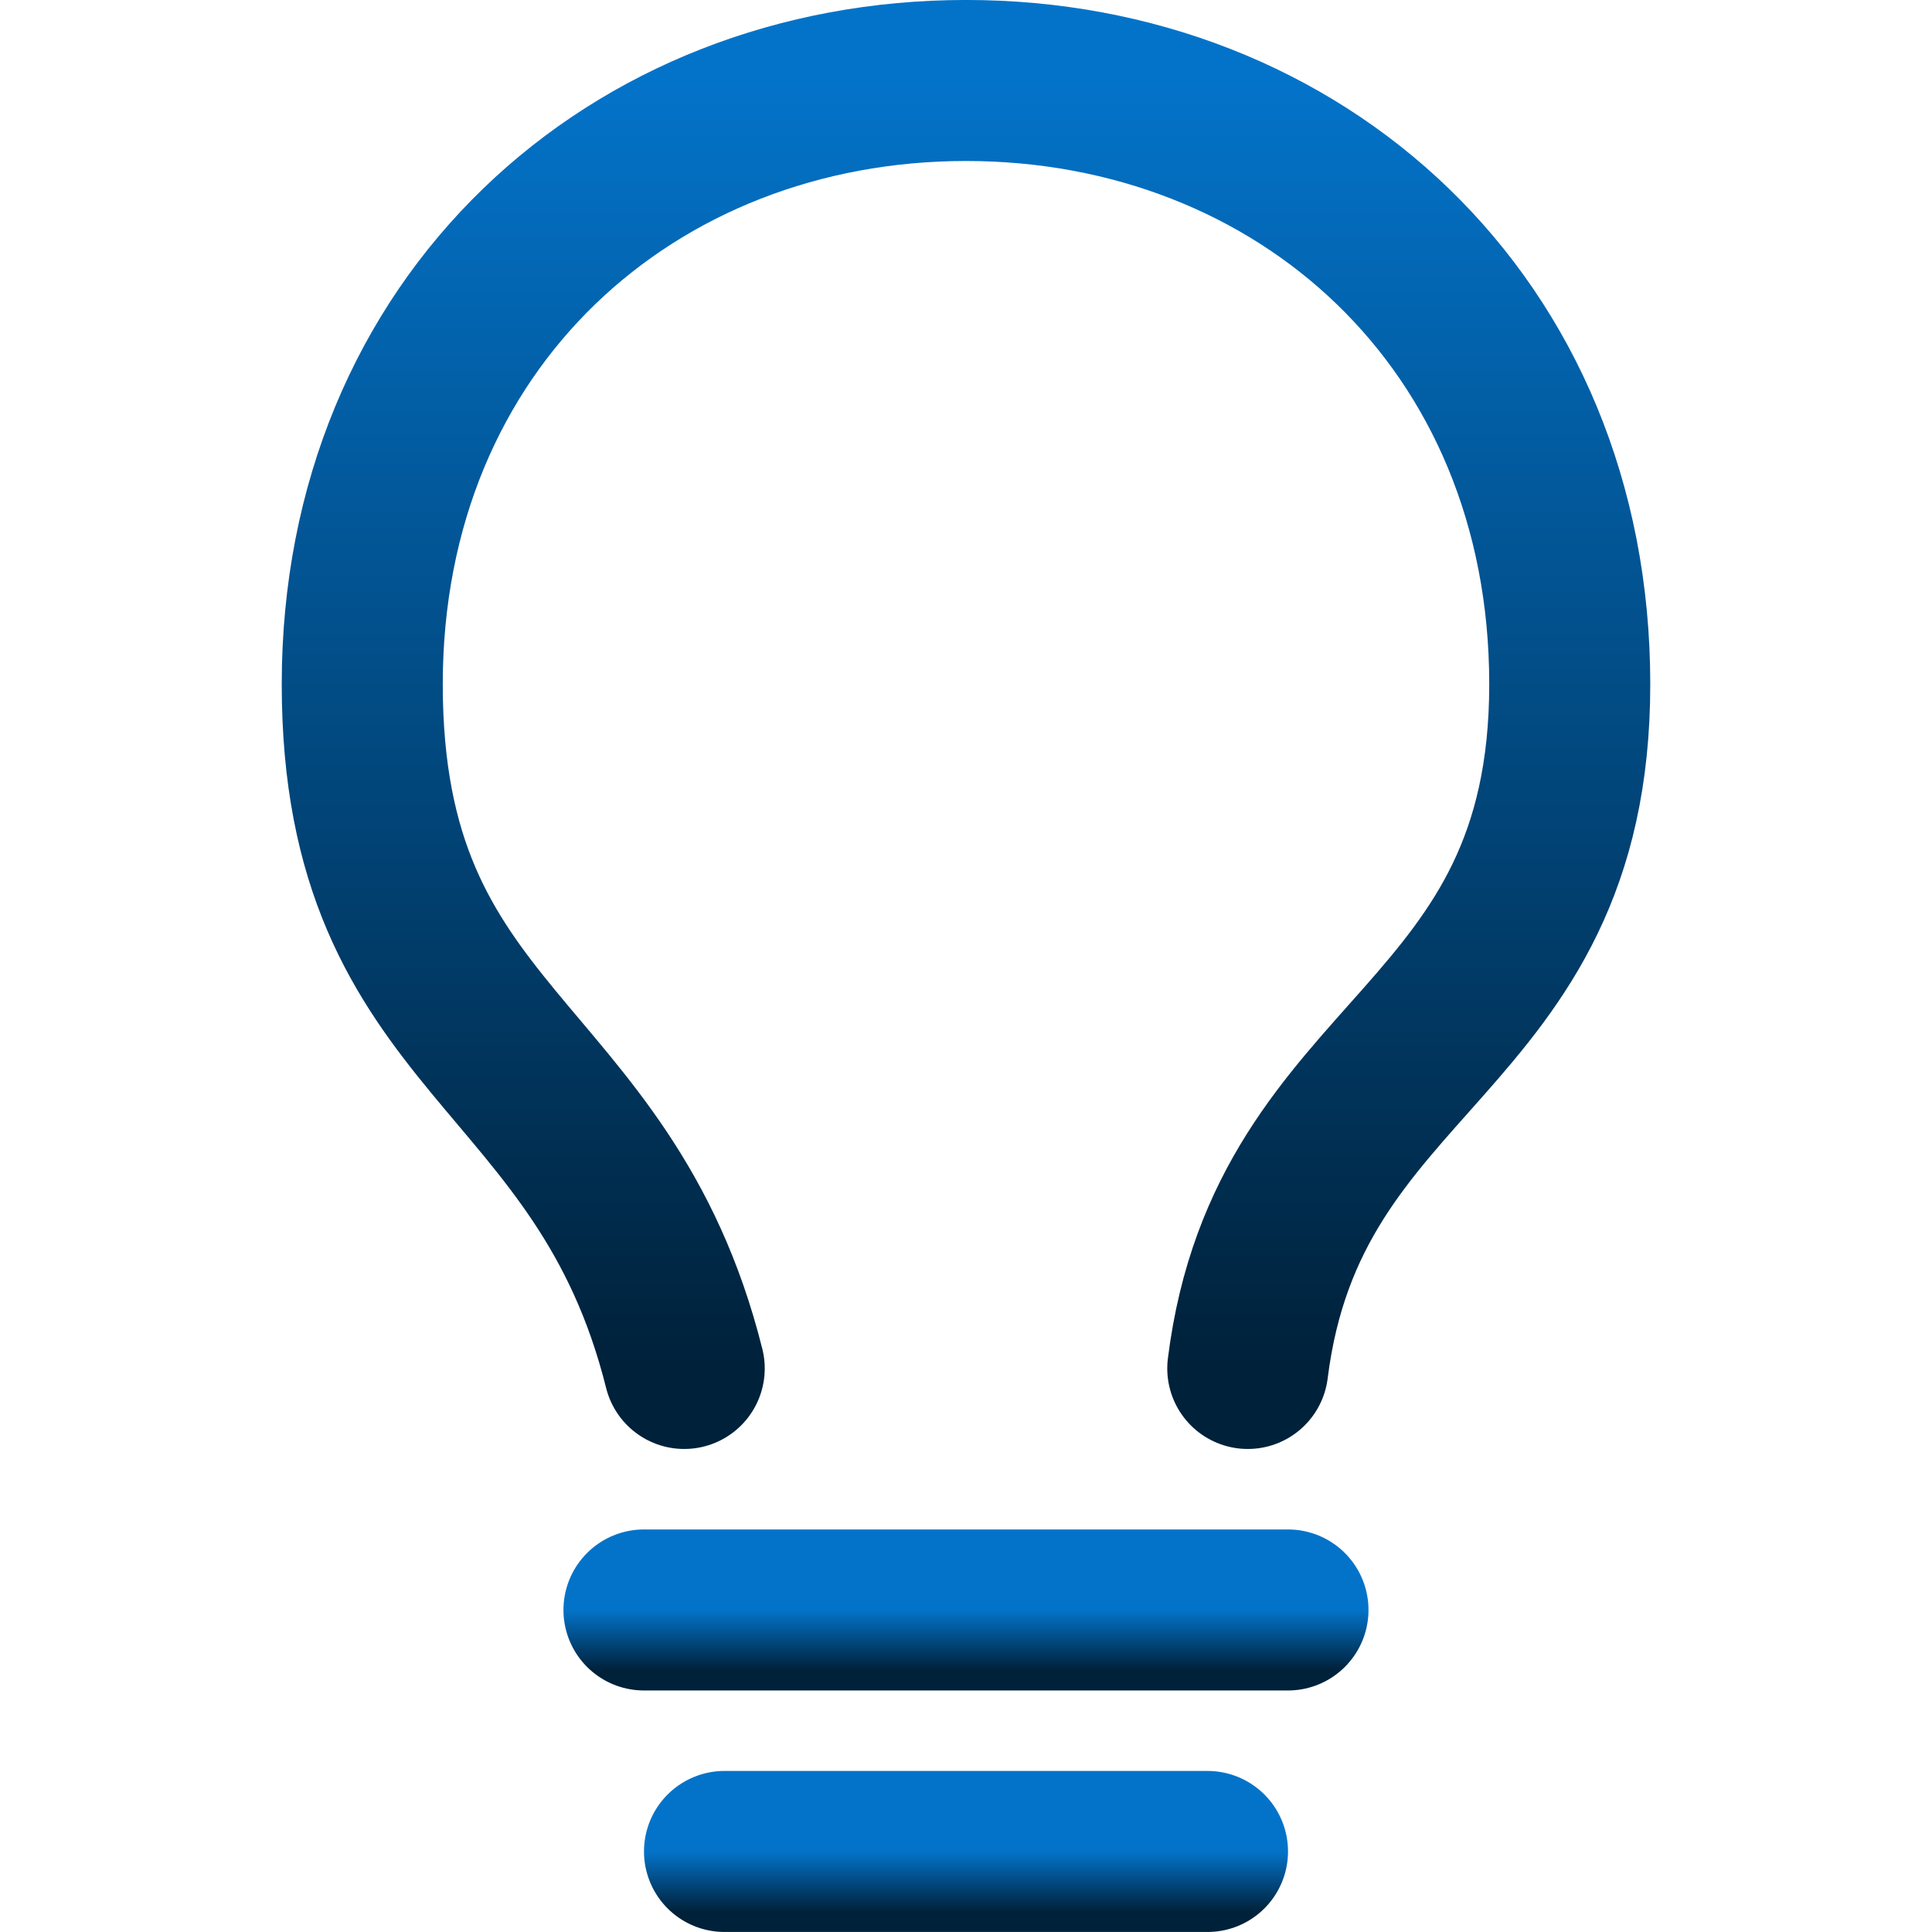 <svg width="32" height="32" viewBox="0 0 32 32" fill="none" xmlns="http://www.w3.org/2000/svg">
<path d="M11.333 22.666C10 17.333 6 17.333 6 11.333C6 5.333 10.477 1.333 16 1.333C21.523 1.333 26 5.333 26 11.333C26 17.333 21.333 17.333 20.667 22.666" stroke="url(#paint0_linear_4056_239)" stroke-width="2.667" stroke-linecap="round"/>
<path d="M10.666 26.666H21.333" stroke="url(#paint1_linear_4056_239)" stroke-width="2.667" stroke-linecap="round"/>
<path d="M12 30.666L20 30.666" stroke="url(#paint2_linear_4056_239)" stroke-width="2.667" stroke-linecap="round"/>
<defs>
<linearGradient id="paint0_linear_4056_239" x1="16" y1="1.333" x2="16" y2="22.666" gradientUnits="userSpaceOnUse">
<stop stop-color="#0373C9"/>
<stop offset="1" stop-color="#00213A"/>
</linearGradient>
<linearGradient id="paint1_linear_4056_239" x1="16" y1="26.666" x2="16" y2="27.666" gradientUnits="userSpaceOnUse">
<stop stop-color="#0373C9"/>
<stop offset="1" stop-color="#00213A"/>
</linearGradient>
<linearGradient id="paint2_linear_4056_239" x1="16" y1="30.666" x2="16" y2="31.666" gradientUnits="userSpaceOnUse">
<stop stop-color="#0373C9"/>
<stop offset="1" stop-color="#00213A"/>
</linearGradient>
</defs>
</svg>

